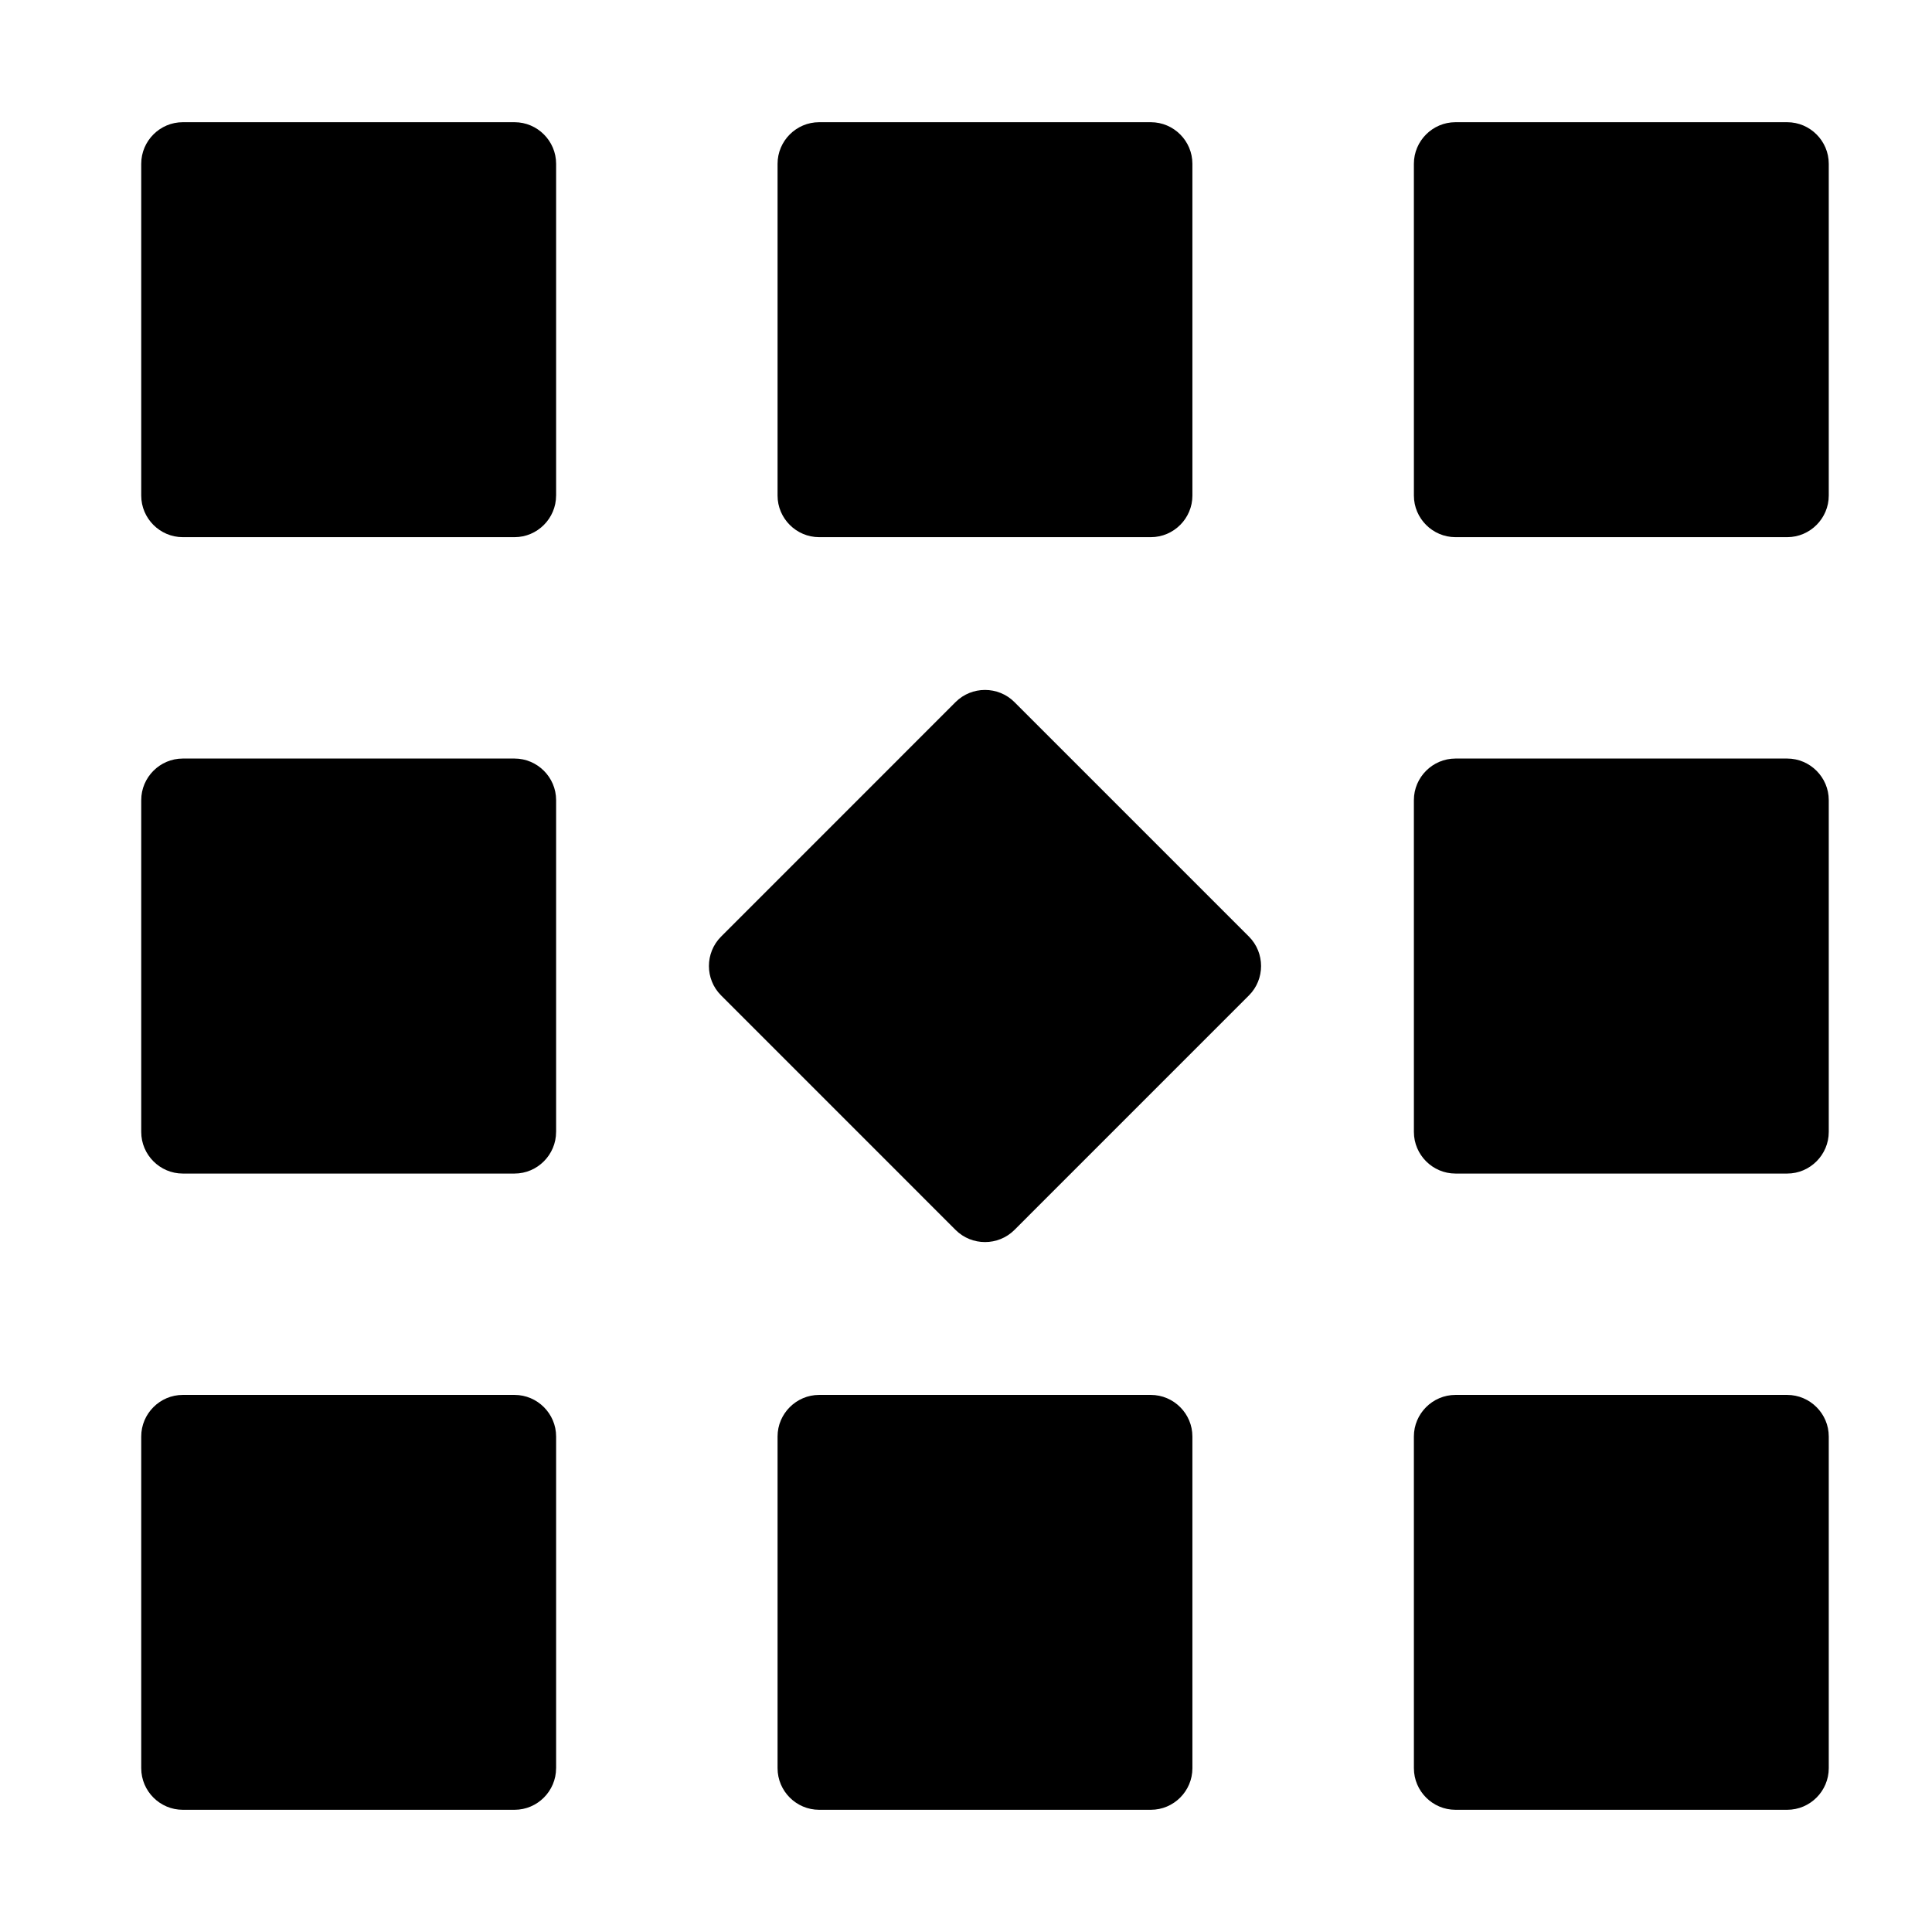 <?xml version="1.0" encoding="UTF-8"?>
<!-- Uploaded to: SVG Repo, www.svgrepo.com, Generator: SVG Repo Mixer Tools -->
<svg fill="#000000" width="800px" height="800px" version="1.1" viewBox="144 144 512 512" xmlns="http://www.w3.org/2000/svg">
 <g>
  <path d="m291.37 275.34c0 6.039-4.957 11.012-11.004 11.012h-87.934c-6.051 0-11.004-4.969-11.004-11.012v-87.941c0-6.051 4.949-11.012 11.004-11.012h87.941c6.039 0 11.004 4.957 11.004 11.012v87.941z"/>
  <path d="m460 275.34c0 6.039-4.949 11.012-11.012 11.012h-87.914c-6.051 0-11.012-4.969-11.012-11.012v-87.941c0-6.051 4.957-11.012 11.012-11.012h87.91c6.062 0 11.012 4.957 11.012 11.012z"/>
  <path d="m628.64 275.34c0 6.039-4.957 11.012-11.004 11.012h-87.926c-6.051 0-11.012-4.969-11.012-11.012l-0.004-87.941c0-6.051 4.957-11.012 11.012-11.012h87.93c6.039 0 11.004 4.957 11.004 11.012z"/>
  <path d="m291.37 443.98c0 6.051-4.957 11.023-11.004 11.023h-87.934c-6.051 0-11.004-4.969-11.004-11.023v-87.945c0-6.039 4.949-11.012 11.004-11.012h87.941c6.039 0 11.004 4.969 11.004 11.012v87.945z"/>
  <path d="m412.83 469.95c-4.281 4.281-11.305 4.281-15.586 0l-62.152-62.16c-4.293-4.281-4.293-11.285 0-15.578l62.148-62.16c4.281-4.281 11.305-4.281 15.586 0l62.16 62.16c4.281 4.293 4.281 11.297 0 15.578z"/>
  <path d="m628.64 443.98c0 6.051-4.957 11.023-11.004 11.023h-87.926c-6.051 0-11.012-4.969-11.012-11.023l-0.004-87.945c0-6.039 4.957-11.012 11.012-11.012h87.93c6.039 0 11.004 4.969 11.004 11.012z"/>
  <path d="m291.37 612.59c0 6.07-4.957 11.023-11.004 11.023h-87.934c-6.051 0-11.004-4.949-11.004-11.023v-87.918c0-6.031 4.949-11.004 11.004-11.004h87.941c6.039 0 11.004 4.969 11.004 11.004v87.918z"/>
  <path d="m460 612.59c0 6.07-4.949 11.023-11.012 11.023h-87.914c-6.051 0-11.012-4.949-11.012-11.023v-87.918c0-6.031 4.957-11.004 11.012-11.004h87.91c6.062 0 11.012 4.969 11.012 11.004z"/>
  <path d="m628.64 612.59c0 6.07-4.957 11.023-11.004 11.023h-87.926c-6.051 0-11.012-4.949-11.012-11.023l-0.004-87.918c0-6.031 4.957-11.004 11.012-11.004h87.93c6.039 0 11.004 4.969 11.004 11.004z"/>
 </g>
</svg>